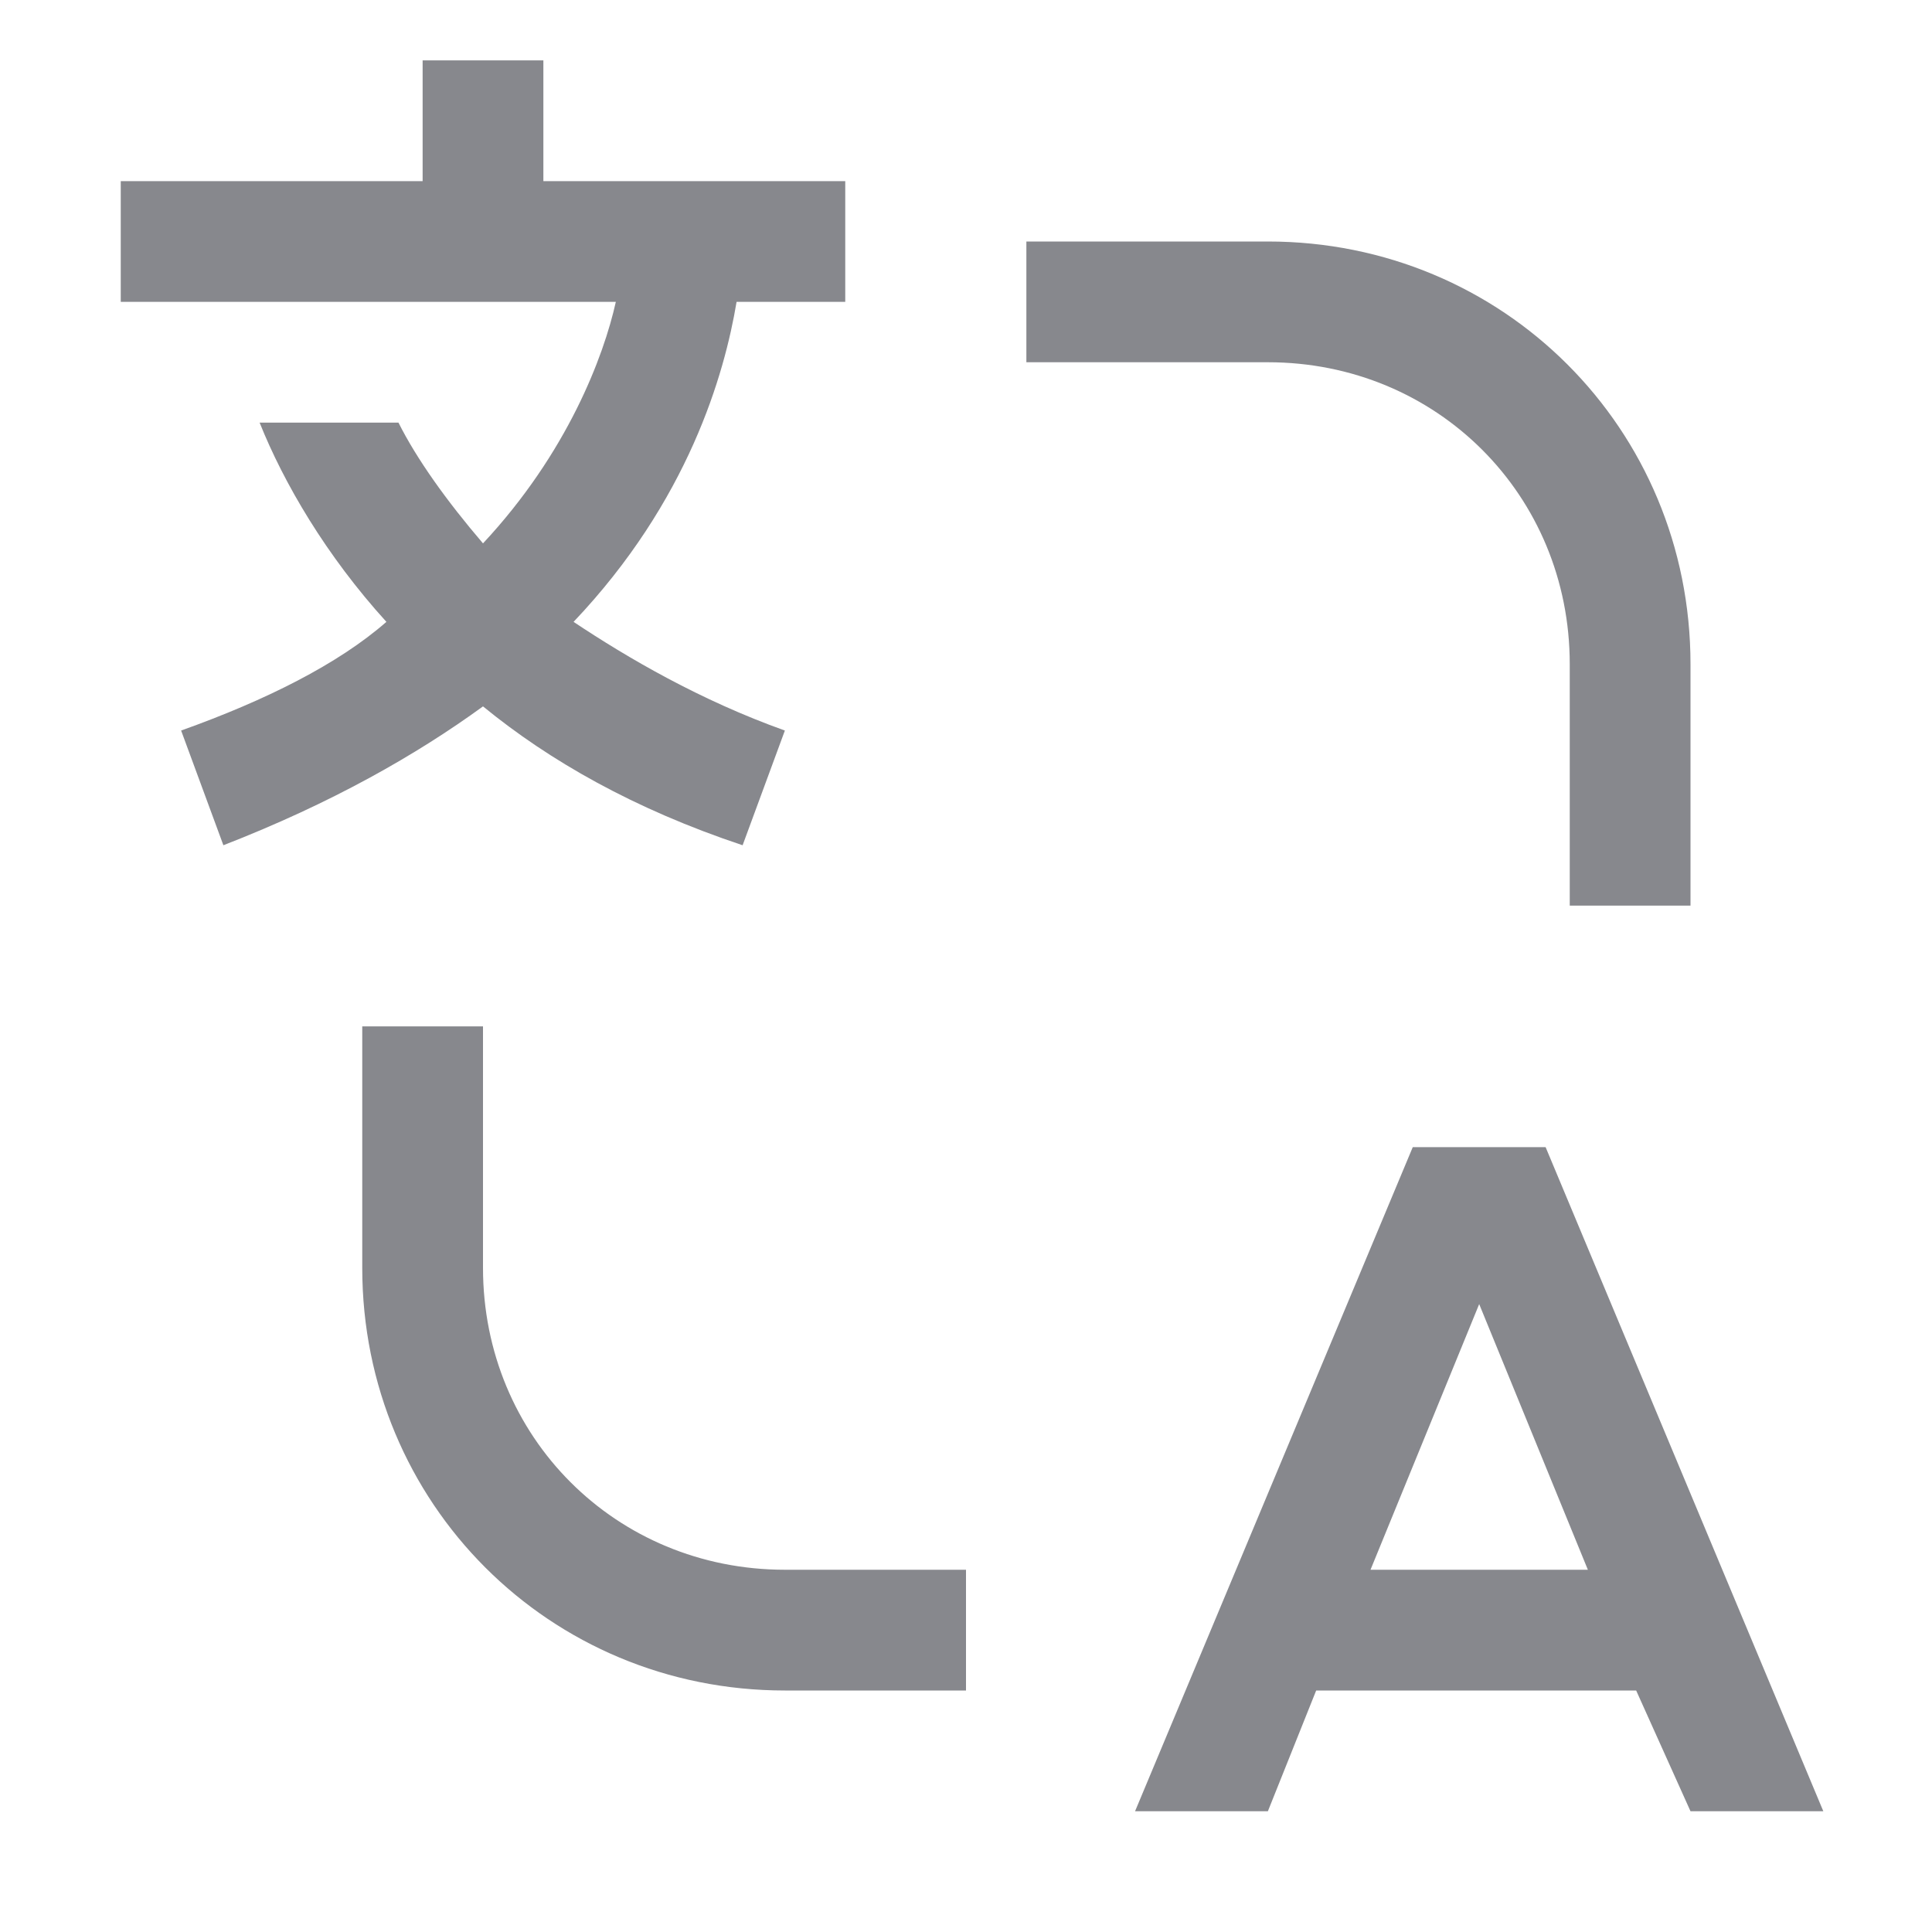 <svg width="40" height="40" viewBox="0 0 40 40" fill="none" xmlns="http://www.w3.org/2000/svg">
<g clip-path="url(#clip0_370_870)">
<path d="M20 35H16.25C11.375 35 7.5 31.125 7.5 26.25V21.25H10V26.25C10 29.75 12.75 32.5 16.25 32.5H20V35Z" fill="#87888D"/>
<path d="M35 37.5H37.75L32 23.75H29.25L23.5 37.5H26.25L27.25 35H33.875L35 37.5ZM28.375 32.5L30.625 27L32.875 32.5H28.375Z" fill="#87888D"/>
<path d="M35 18.75H32.5V13.75C32.5 10.25 29.75 7.5 26.25 7.5H21.25V5H26.25C31.125 5 35 8.875 35 13.75V18.75Z" fill="#87888D"/>
<path d="M17.5 6.25V3.75H11.25V1.25H8.75V3.75H2.5V6.25H12.75C12.5 7.375 11.75 9.375 10 11.25C9.25 10.375 8.625 9.5 8.25 8.75H5.375C5.875 10 6.75 11.5 8 12.875C7 13.75 5.5 14.5 3.75 15.125L4.625 17.5C6.875 16.625 8.625 15.625 10 14.625C11.375 15.75 13.125 16.75 15.375 17.5L16.25 15.125C14.5 14.5 13 13.625 11.875 12.875C14.25 10.375 15 7.75 15.25 6.25H17.5Z" fill="#87888D"/>
</g>
<defs>
<clipPath id="clip0_370_870">
<rect width="40" height="40" fill="white"/>
</clipPath>
</defs>
</svg>
